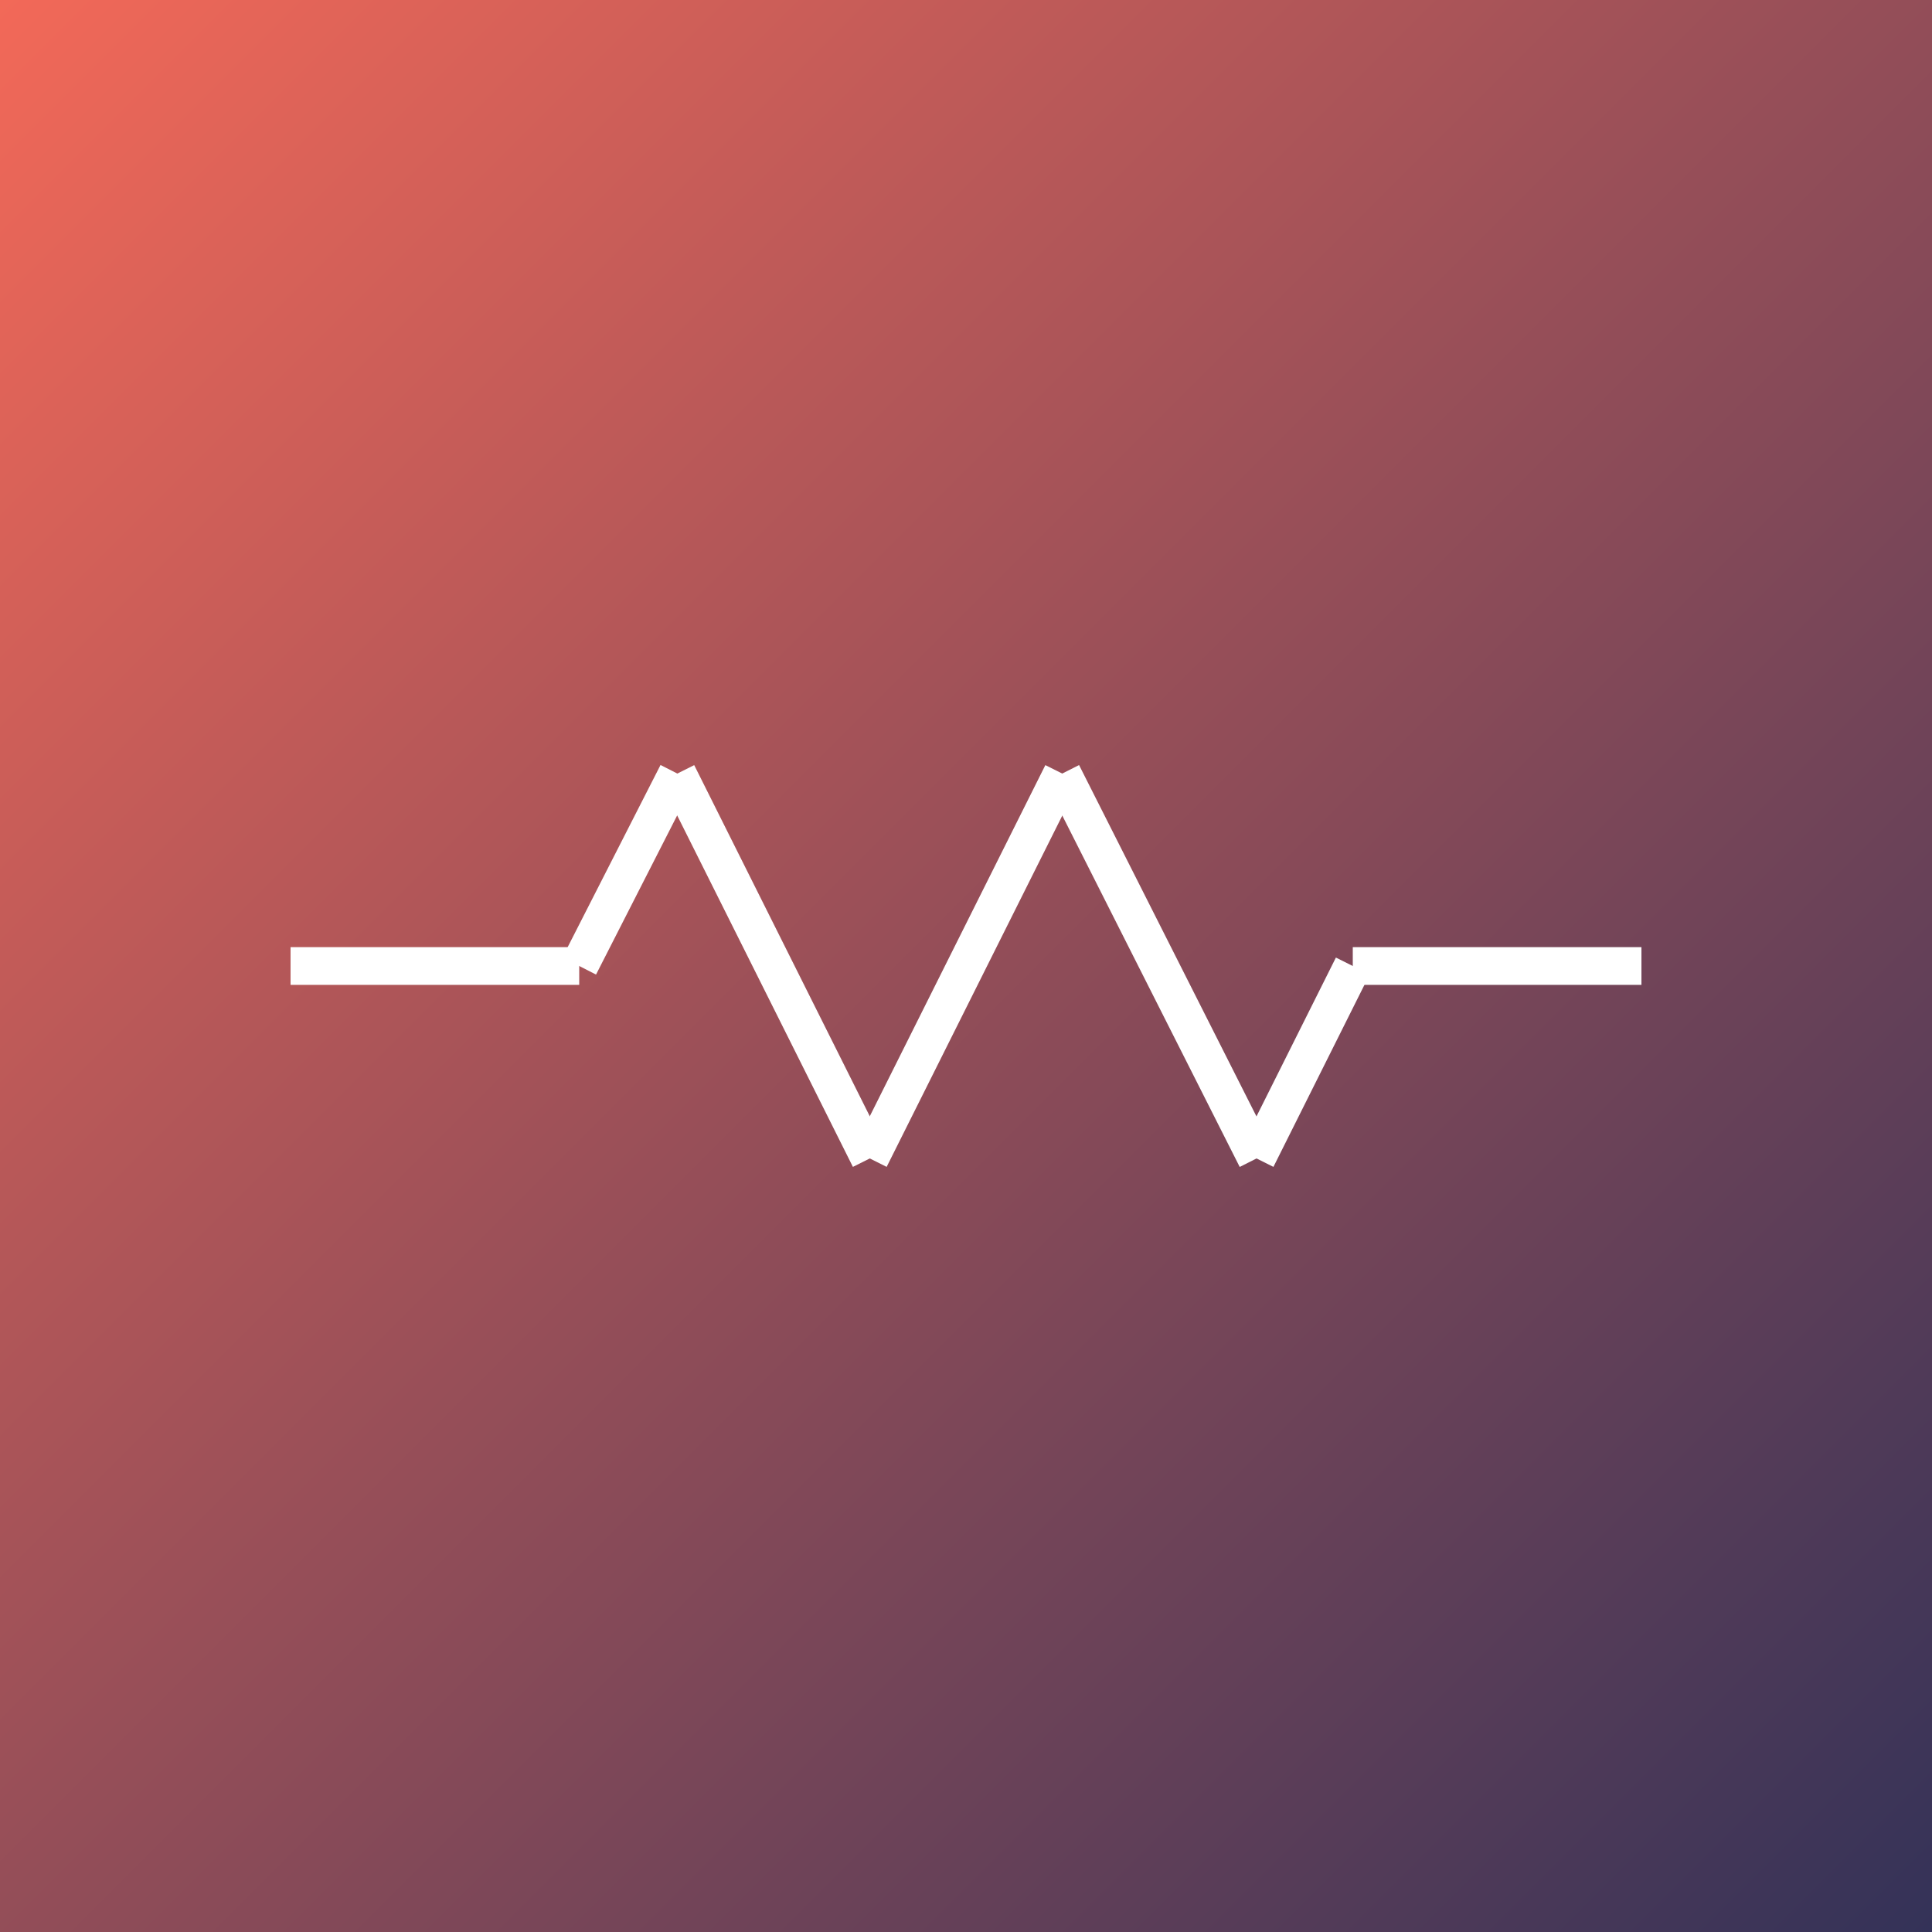 <?xml version="1.0" encoding="UTF-8"?>
<svg xmlns="http://www.w3.org/2000/svg" width="1024" height="1024">
  <rect width="100%" height="100%" fill="#808080" stroke="none"/>
  <defs>
    <linearGradient id="grad6" x1="0%" y1="0%" x2="100%" y2="100%">
      <stop offset="0%" style="stop-color:#F36958;stop-opacity:1"></stop>
      <stop offset="100%" style="stop-color:#333258;stop-opacity:1"></stop>
    </linearGradient>
  </defs>
  <rect width="1024" height="1024" fill="url(#grad6)"></rect>
  <line x1="154" y1="512" x2="307" y2="512" stroke="#ffffff" stroke-width="20"></line>
  <line x1="307" y1="512" x2="359" y2="410" stroke="#ffffff" stroke-width="20"></line>
  <line x1="359" y1="410" x2="461" y2="614" stroke="#ffffff" stroke-width="20"></line>
  <line x1="461" y1="614" x2="563" y2="410" stroke="#ffffff" stroke-width="20"></line>
  <line x1="563" y1="410" x2="666" y2="614" stroke="#ffffff" stroke-width="20"></line>
  <line x1="666" y1="614" x2="717" y2="512" stroke="#ffffff" stroke-width="20"></line>
  <line x1="717" y1="512" x2="870" y2="512" stroke="#ffffff" stroke-width="20"></line>
</svg>

